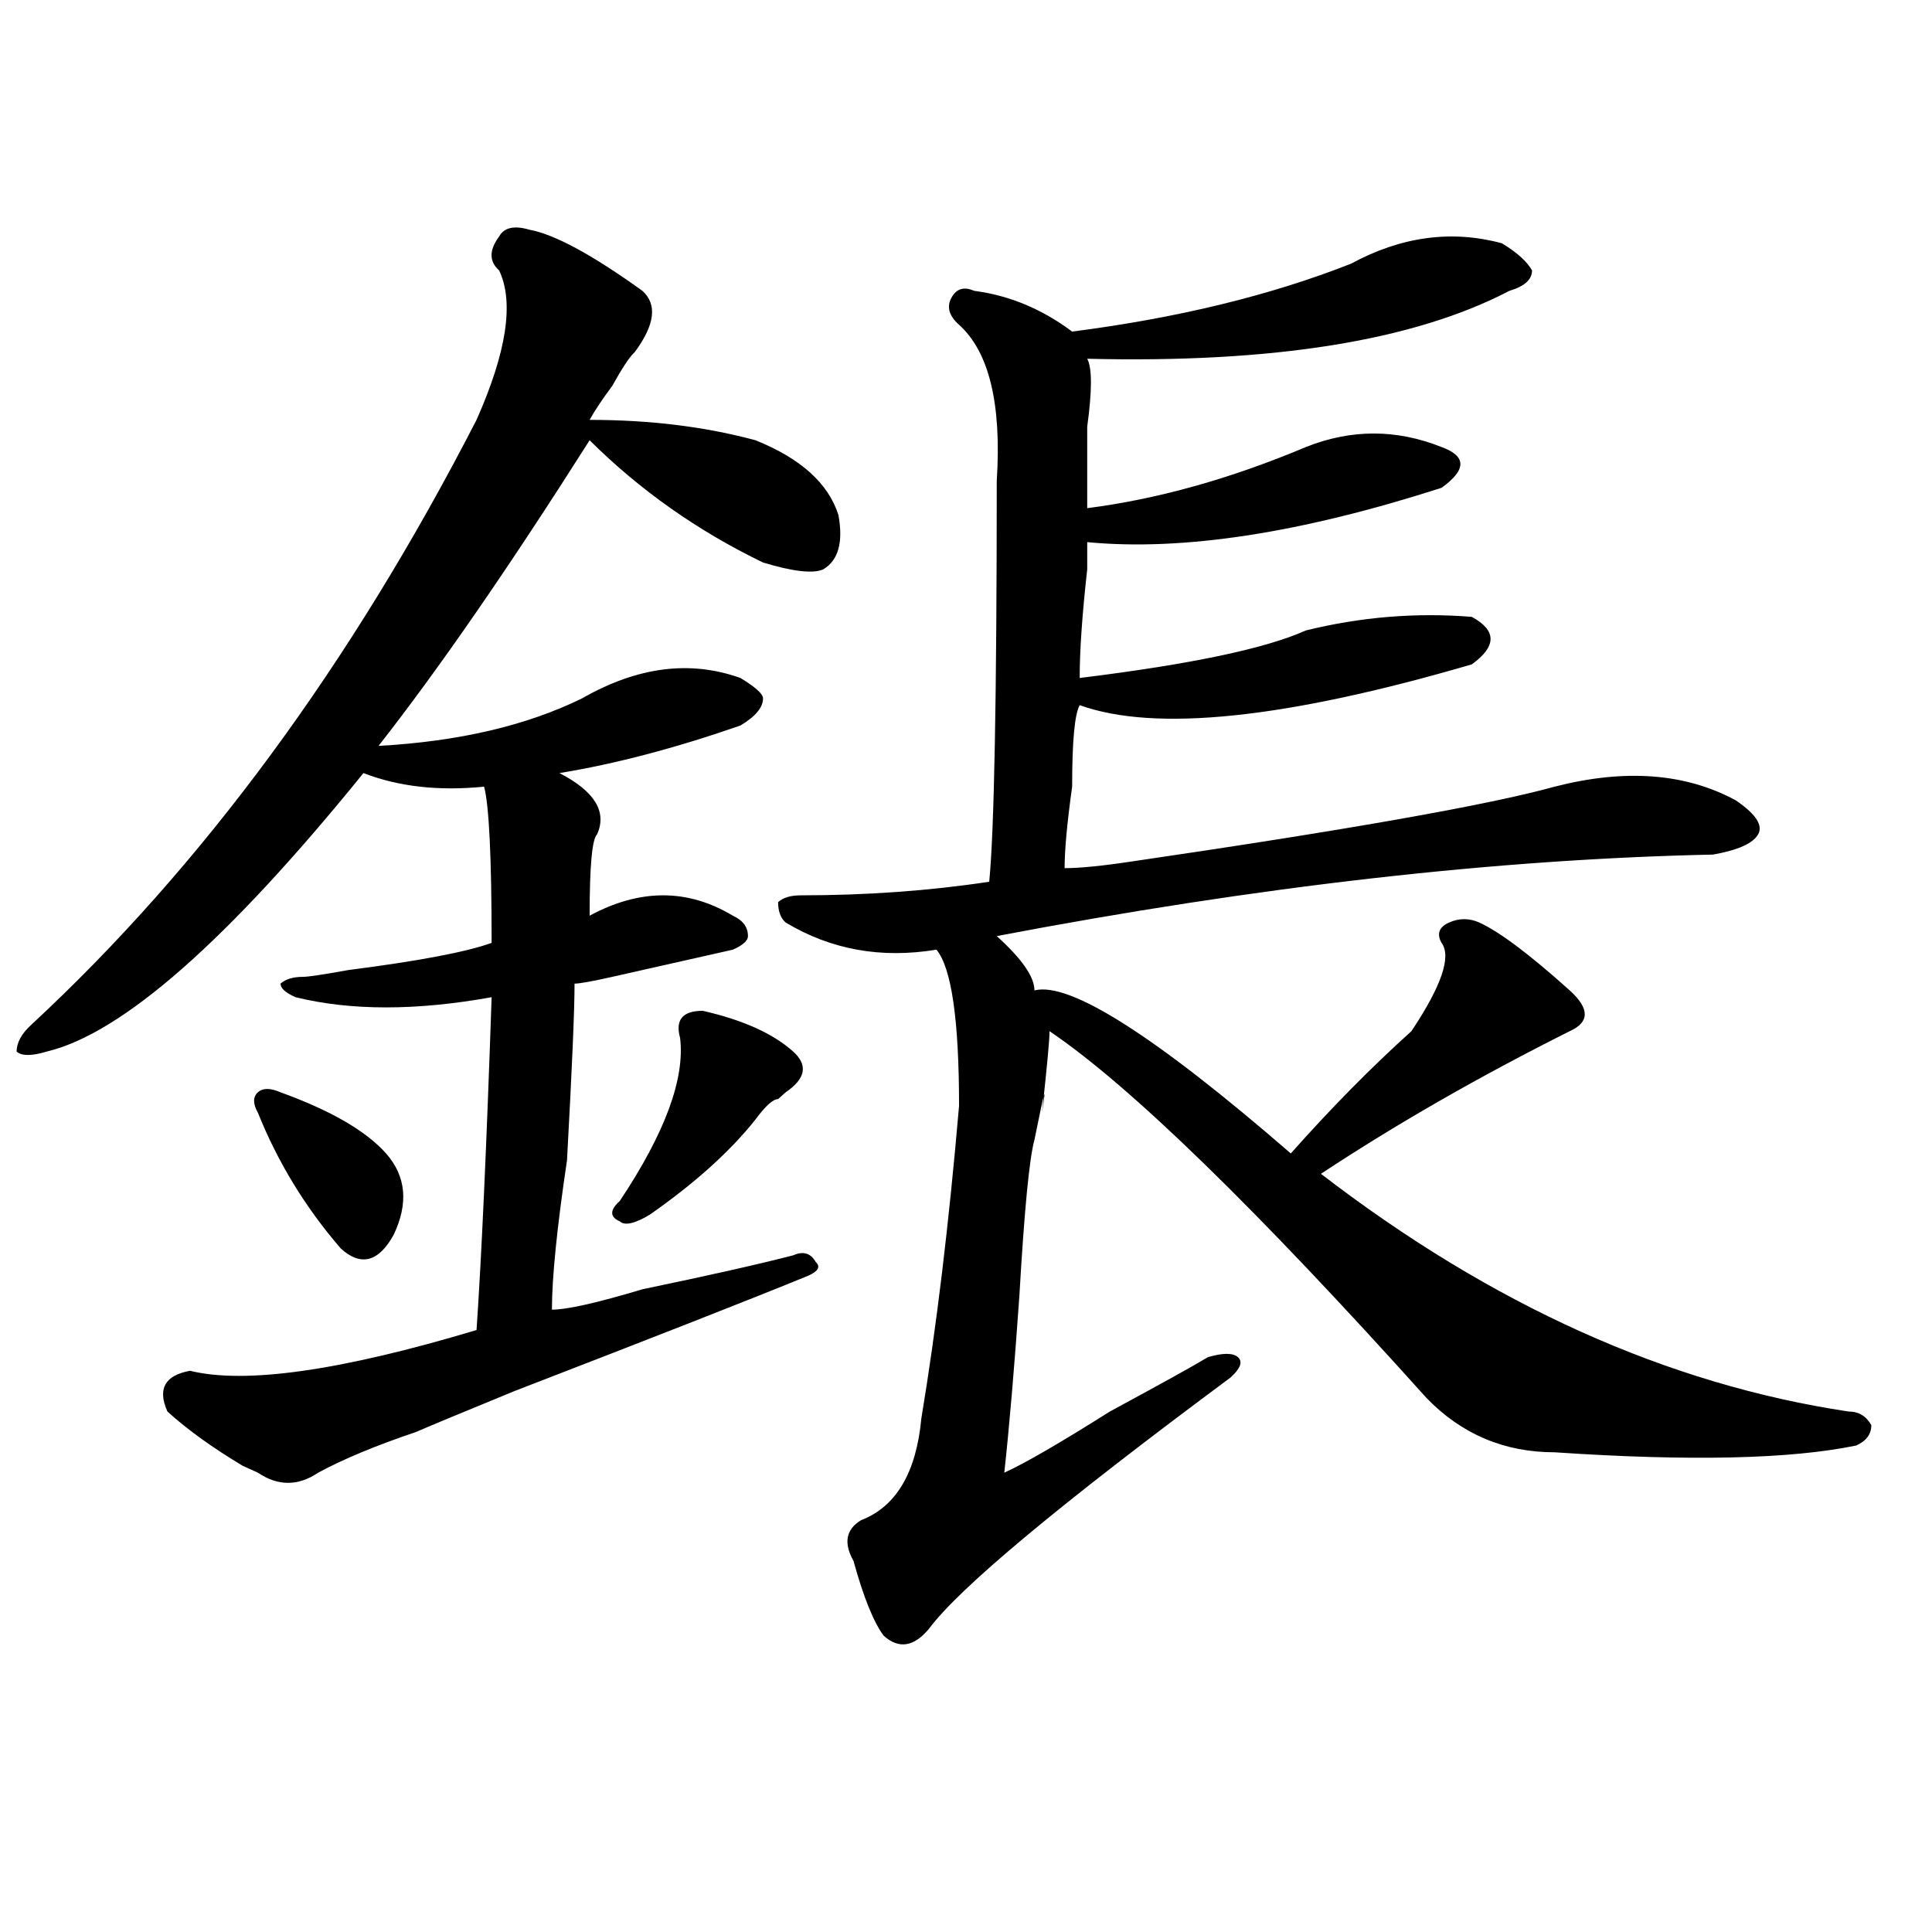 <?xml version="1.0" encoding="utf-8"?>
<!-- Generator: Adobe Illustrator 16.0.0, SVG Export Plug-In . SVG Version: 6.00 Build 0)  -->
<!DOCTYPE svg PUBLIC "-//W3C//DTD SVG 1.1//EN" "http://www.w3.org/Graphics/SVG/1.1/DTD/svg11.dtd">
<svg version="1.1" id="图层_1" xmlns="http://www.w3.org/2000/svg" xmlns:xlink="http://www.w3.org/1999/xlink" x="0px" y="0px"
	 width="1000px" height="1000px" viewBox="0 0 1000 1000" enable-background="new 0 0 1000 1000" xml:space="preserve">
<path d="M273.969,118.891c12.987,2.362,32.499,12.909,58.535,31.641c7.805,7.031,6.463,17.578-3.902,31.641
	c-2.622,2.362-6.524,8.239-11.707,17.578c-5.244,7.031-9.146,12.909-11.707,17.578c31.219,0,59.815,3.516,85.852,10.547
	c23.414,9.394,37.682,22.302,42.926,38.672c2.561,14.063,0,23.456-7.805,28.125c-5.244,2.362-15.609,1.209-31.219-3.516
	c-33.841-16.369-63.779-37.464-89.754-63.281c-41.646,65.644-78.047,118.378-109.266,158.203
	c41.584-2.307,76.705-10.547,105.363-24.609c28.597-16.369,55.913-19.885,81.949-10.547c7.805,4.725,11.707,8.24,11.707,10.547
	c0,4.725-3.902,9.394-11.707,14.063c-33.841,11.756-65.06,19.94-93.656,24.609c18.17,9.394,24.694,19.94,19.512,31.641
	c-2.622,2.362-3.902,16.425-3.902,42.188c25.975-14.063,50.73-14.063,74.145,0c5.183,2.362,7.805,5.878,7.805,10.547
	c0,2.362-2.622,4.725-7.805,7.031c-10.427,2.362-31.219,7.031-62.438,14.063c-10.427,2.362-16.951,3.516-19.512,3.516
	c0,14.063-1.342,44.55-3.902,91.406c-5.244,35.156-7.805,60.975-7.805,77.344c7.805,0,23.414-3.516,46.828-10.547
	c33.779-7.031,59.815-12.854,78.047-17.578c5.183-2.307,9.085-1.153,11.707,3.516c2.561,2.362,1.28,4.725-3.902,7.031
	c-28.658,11.756-79.389,31.641-152.191,59.766c-28.658,11.756-45.548,18.787-50.73,21.094c-20.854,7.031-37.743,14.063-50.73,21.094
	c-10.427,7.031-20.854,7.031-31.219,0l-7.805-3.516c-15.609-9.338-28.658-18.731-39.023-28.125
	c-5.244-11.7-1.342-18.731,11.707-21.094c28.597,7.031,78.047,0,148.289-21.094c2.561-37.463,5.183-94.922,7.805-172.266
	c-39.023,7.031-72.864,7.031-101.461,0c-5.244-2.307-7.805-4.669-7.805-7.031c2.561-2.307,6.463-3.516,11.707-3.516
	c2.561,0,10.365-1.153,23.414-3.516c36.401-4.669,61.096-9.338,74.145-14.063c0-44.494-1.342-71.466-3.902-80.859
	c-23.414,2.362-44.268,0-62.438-7.031C117.875,486.878,63.242,534.943,24.219,544.281c-7.805,2.362-13.049,2.362-15.609,0
	c0-4.669,2.561-9.338,7.805-14.063c88.412-82.013,165.179-186.328,230.238-312.891c15.609-35.156,19.512-60.919,11.707-77.344
	c-5.244-4.669-5.244-10.547,0-17.578C260.92,117.737,266.164,116.583,273.969,118.891z M145.191,565.375
	c25.975,9.394,44.206,19.94,54.633,31.641c10.365,11.756,11.707,25.818,3.902,42.188c-7.805,14.063-16.951,16.425-27.316,7.031
	c-18.231-21.094-32.561-44.494-42.926-70.313c-2.622-4.669-2.622-8.185,0-10.547C136.045,563.068,139.947,563.068,145.191,565.375z
	 M363.723,523.188c20.792,4.725,36.401,11.756,46.828,21.094c7.805,7.031,6.463,14.063-3.902,21.094l-3.902,3.516
	c-2.622,0-6.524,3.516-11.707,10.547c-13.049,16.425-31.219,32.85-54.633,49.219c-7.805,4.725-13.049,5.878-15.609,3.516
	c-5.244-2.307-5.244-5.822,0-10.547c23.414-35.156,33.779-63.281,31.219-84.375C349.394,527.912,353.296,523.188,363.723,523.188z
	 M777.371,125.922c7.805,4.724,12.987,9.394,15.609,14.063c0,4.724-3.902,8.239-11.707,10.547
	c-49.45,25.817-122.314,37.519-218.531,35.156c2.561,4.724,2.561,16.425,0,35.156c0,16.425,0,30.487,0,42.188
	c36.401-4.669,74.145-15.216,113.168-31.641c23.414-9.339,46.828-9.339,70.242,0c12.987,4.724,12.987,11.755,0,21.094
	c-72.864,23.456-134.021,32.85-183.41,28.125c0,2.362,0,7.031,0,14.063c-2.622,23.456-3.902,42.188-3.902,56.25
	c57.193-7.031,96.217-15.216,117.07-24.609c28.597-7.031,57.193-9.338,85.852-7.031c12.987,7.031,12.987,15.271,0,24.609
	c-96.278,28.125-163.898,35.156-202.922,21.094c-2.622,4.725-3.902,18.787-3.902,42.188c-2.622,18.787-3.902,32.85-3.902,42.188
	c7.805,0,19.512-1.153,35.121-3.516c111.826-16.369,184.69-29.278,218.531-38.672c36.401-9.338,67.62-7.031,93.656,7.031
	c10.365,7.031,14.268,12.909,11.707,17.578c-2.622,4.725-10.427,8.24-23.414,10.547c-111.888,2.362-235.482,16.425-370.723,42.188
	c12.987,11.756,19.512,21.094,19.512,28.125c18.17-4.669,62.438,23.456,132.68,84.375c20.792-23.4,41.584-44.494,62.438-63.281
	c15.609-23.4,20.792-38.672,15.609-45.703c-2.622-4.669-1.342-8.185,3.902-10.547c5.183-2.307,10.365-2.307,15.609,0
	c10.365,4.725,25.975,16.425,46.828,35.156c10.365,9.394,10.365,16.425,0,21.094c-46.828,23.456-89.754,48.065-128.777,73.828
	c88.412,68.006,179.508,108.984,273.164,123.047c5.183,0,9.085,2.362,11.707,7.031c0,4.725-2.622,8.24-7.805,10.547
	c-33.841,7.031-85.852,8.24-156.094,3.516c-26.036,0-48.17-9.338-66.34-28.125c-88.474-98.438-153.533-161.719-195.117-189.844
	c0,4.725-1.342,18.787-3.902,42.188c2.561-16.369,1.28-11.7-3.902,14.063c-2.622,9.394-5.244,36.365-7.805,80.859
	c-2.622,37.519-5.244,68.006-7.805,91.406c10.365-4.669,28.597-15.216,54.633-31.641c25.975-14.063,42.926-23.4,50.73-28.125
	c7.805-2.307,12.987-2.307,15.609,0c2.561,2.362,1.28,5.878-3.902,10.547c-88.474,65.644-140.484,108.984-156.094,130.078
	c-7.805,9.338-15.609,10.547-23.414,3.516c-5.244-7.031-10.427-19.94-15.609-38.672c-5.244-9.338-3.902-16.369,3.902-21.094
	c18.17-7.031,28.597-24.609,31.219-52.734c7.805-46.856,14.268-100.744,19.512-161.719c0-44.494-3.902-71.466-11.707-80.859
	c-28.658,4.725-54.633,0-78.047-14.063c-2.622-2.307-3.902-5.822-3.902-10.547c2.561-2.307,6.463-3.516,11.707-3.516
	c33.779,0,66.34-2.307,97.559-7.031c2.561-25.763,3.902-94.922,3.902-207.422c2.561-39.825-3.902-66.797-19.512-80.859
	c-5.244-4.669-6.524-9.339-3.902-14.063c2.561-4.669,6.463-5.823,11.707-3.516c18.17,2.362,35.121,9.394,50.73,21.094
	c54.633-7.031,102.741-18.731,144.387-35.156C725.299,122.406,751.335,118.891,777.371,125.922z"/>
</svg>

